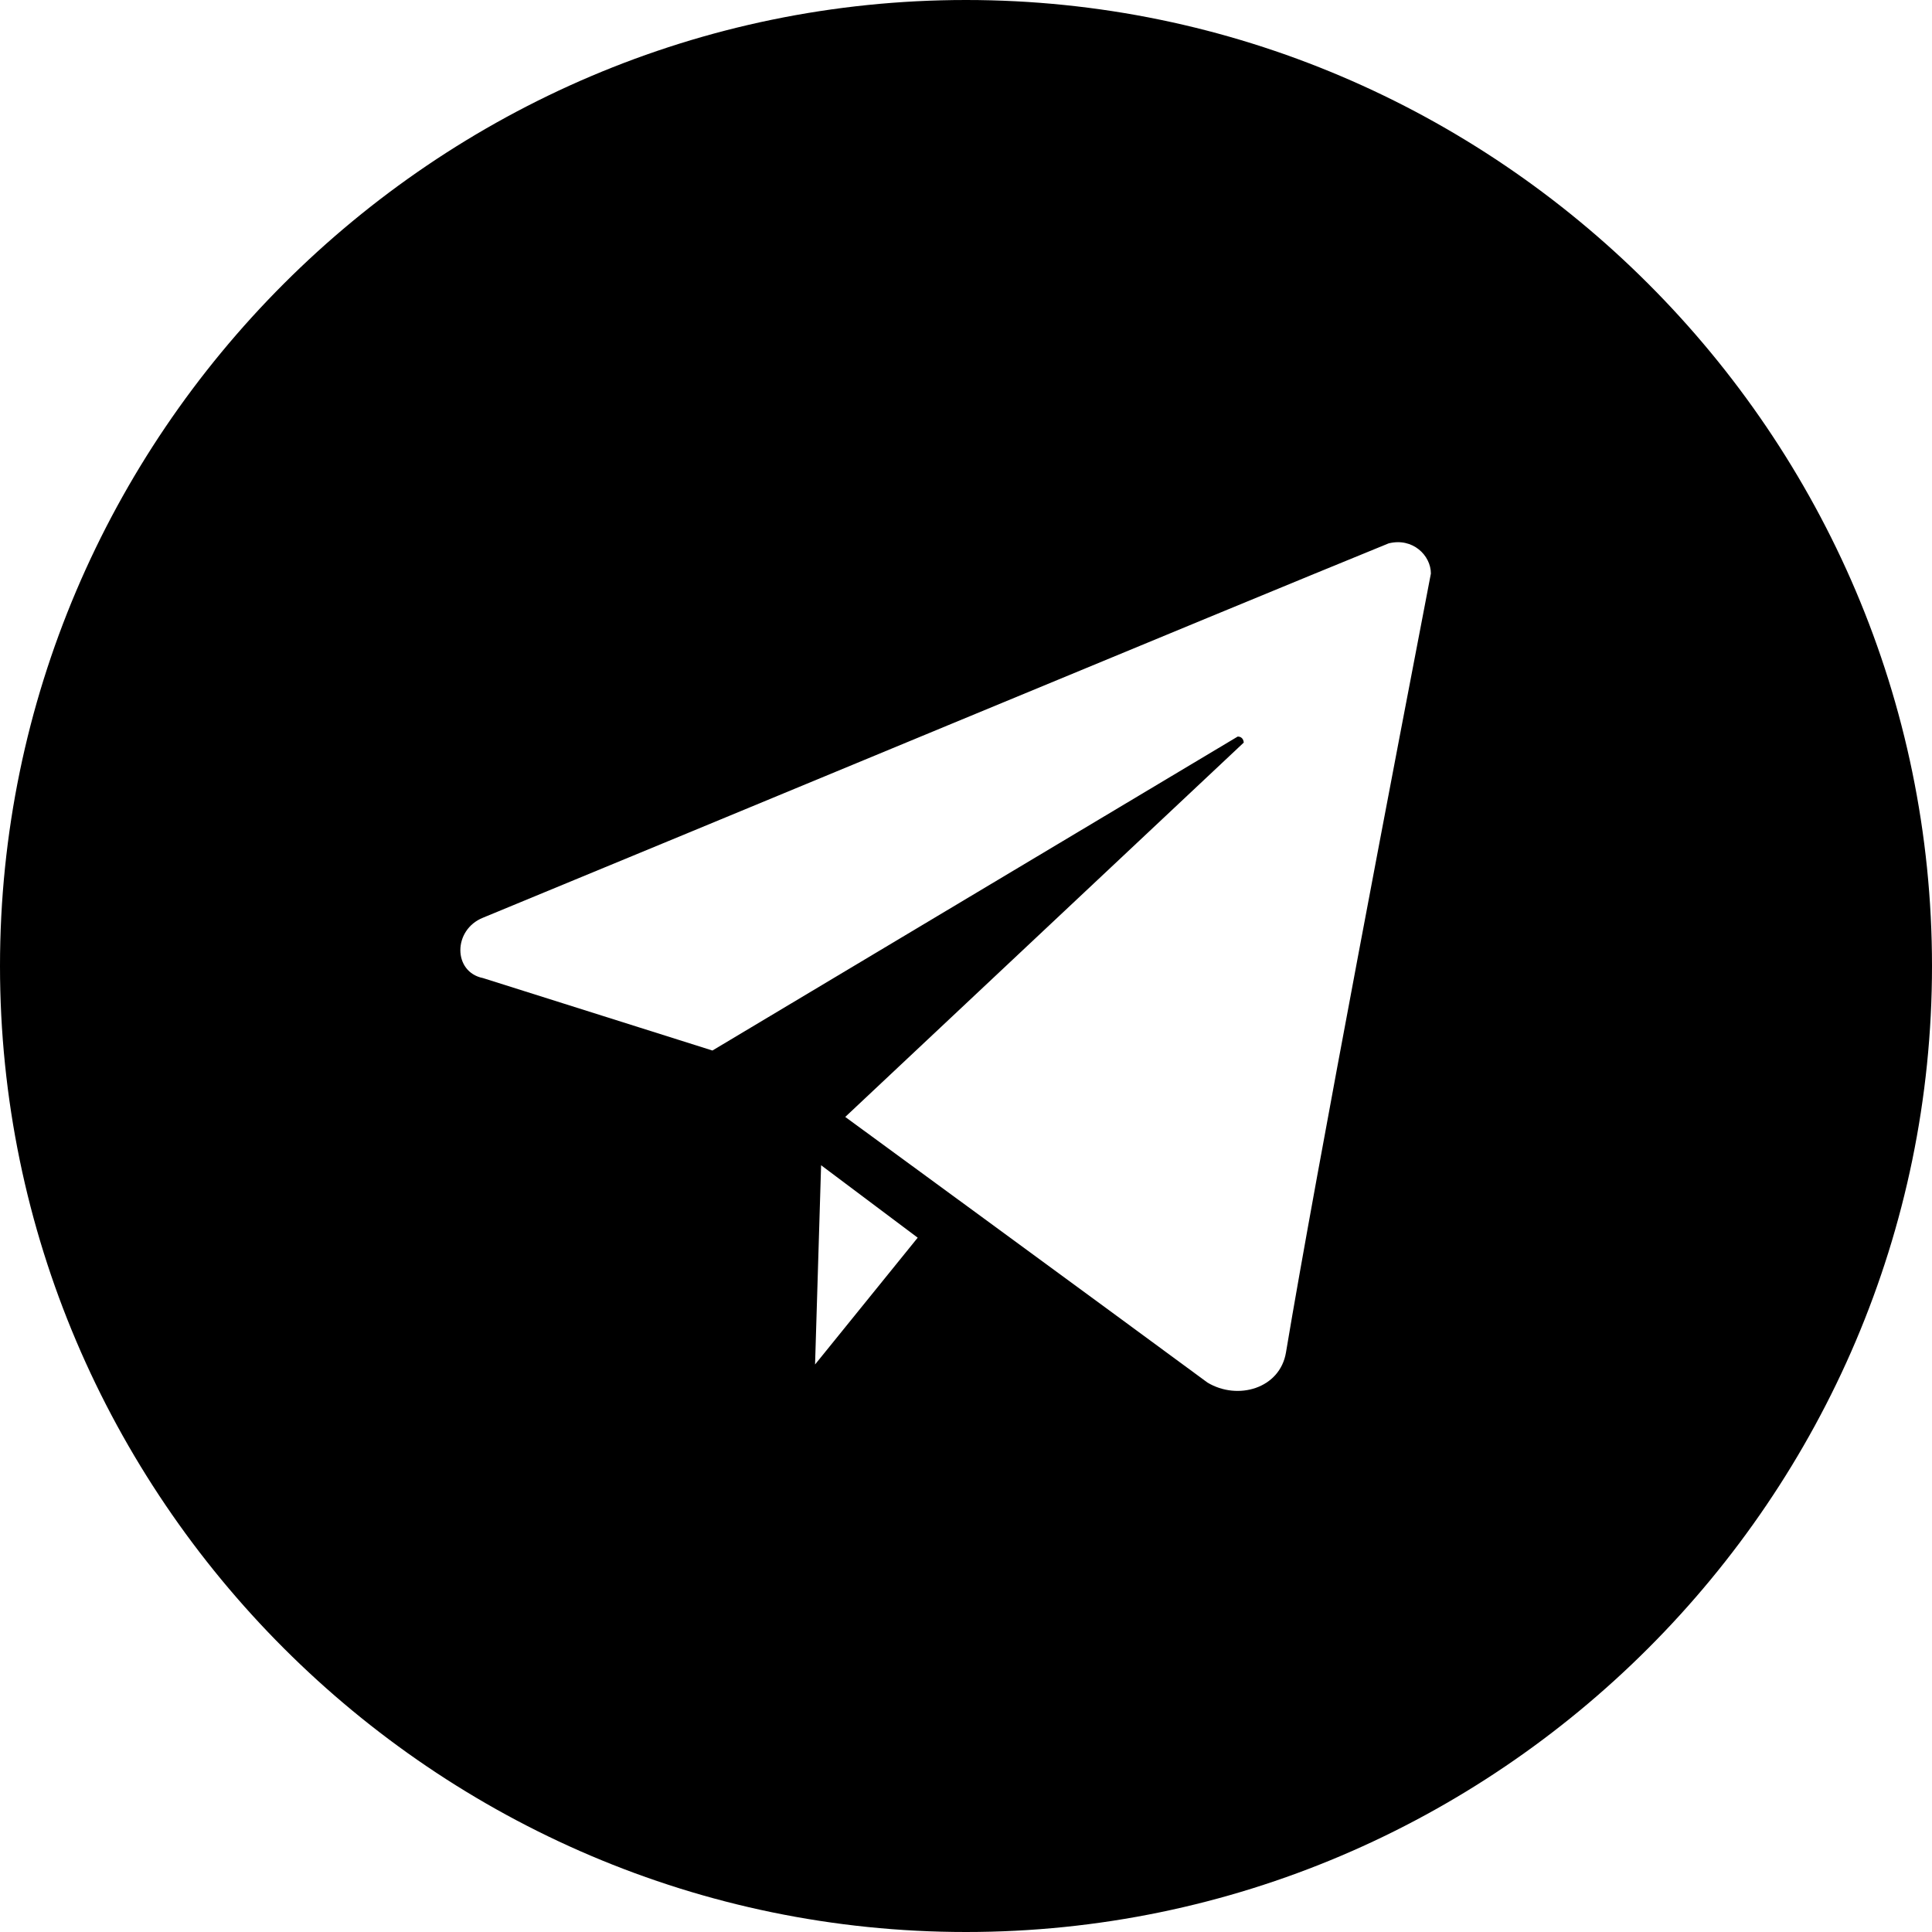 <svg xmlns="http://www.w3.org/2000/svg" viewBox="0 0 32 32"><path d="M16 0C7.2 0 0 7.2 0 16s7.2 16 16 16 16-7.2 16-16S24.8 0 16 0zm-2.5 22.6l.1-3.3 1.6 1.2-1.7 2.1zm7.8-.2c-.1.6-.8.8-1.3.5-1.9-1.4-6-4.4-6-4.4l6.6-6.2s0-.1-.1-.1l-8.7 5.2L8 16.2c-.5-.1-.5-.8 0-1 3.4-1.4 12.3-5.1 15-6.2.4-.1.7.2.7.5-.5 2.6-1.9 9.9-2.4 12.9z"/></svg>